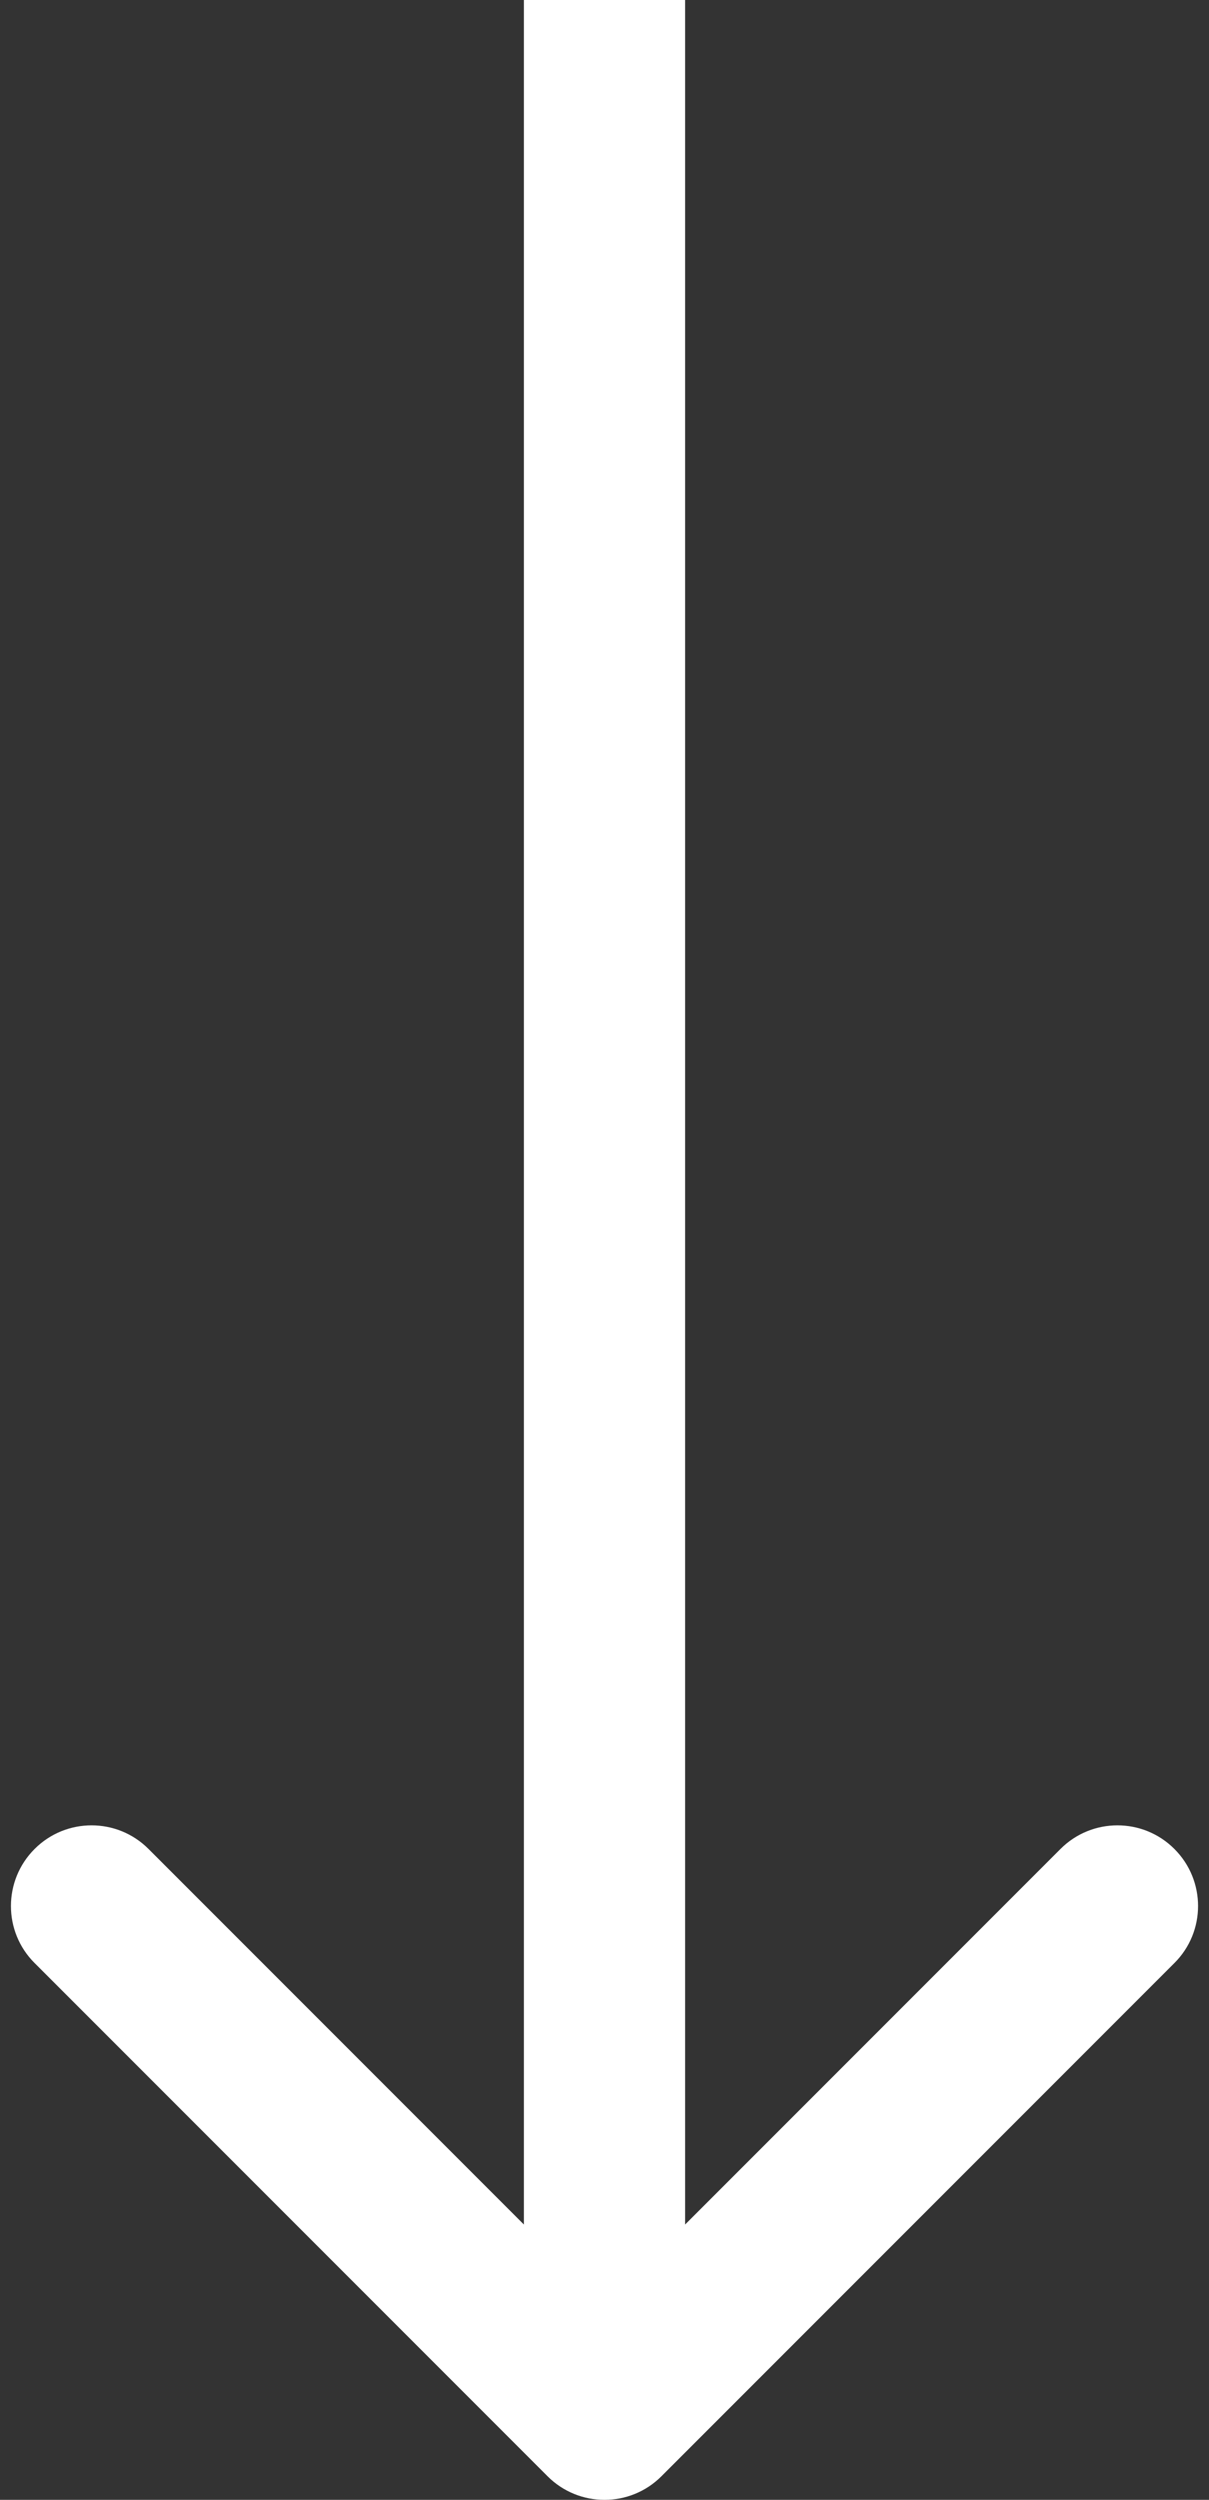 <svg width="15" height="31" viewBox="0 0 15 31" fill="none" xmlns="http://www.w3.org/2000/svg">
<rect x="0" y="0" width="15" height="31" fill="#333333" stroke="none"/>
<path d="M6.793 30.707C7.183 31.098 7.817 31.098 8.207 30.707L14.571 24.343C14.962 23.953 14.962 23.32 14.571 22.929C14.181 22.538 13.547 22.538 13.157 22.929L7.5 28.586L1.843 22.929C1.453 22.538 0.819 22.538 0.429 22.929C0.038 23.32 0.038 23.953 0.429 24.343L6.793 30.707ZM7.5 0L6.5 4.37114e-08L6.5 30L7.5 30L8.5 30L8.5 -4.37114e-08L7.5 0Z" fill="white"/>
</svg>
